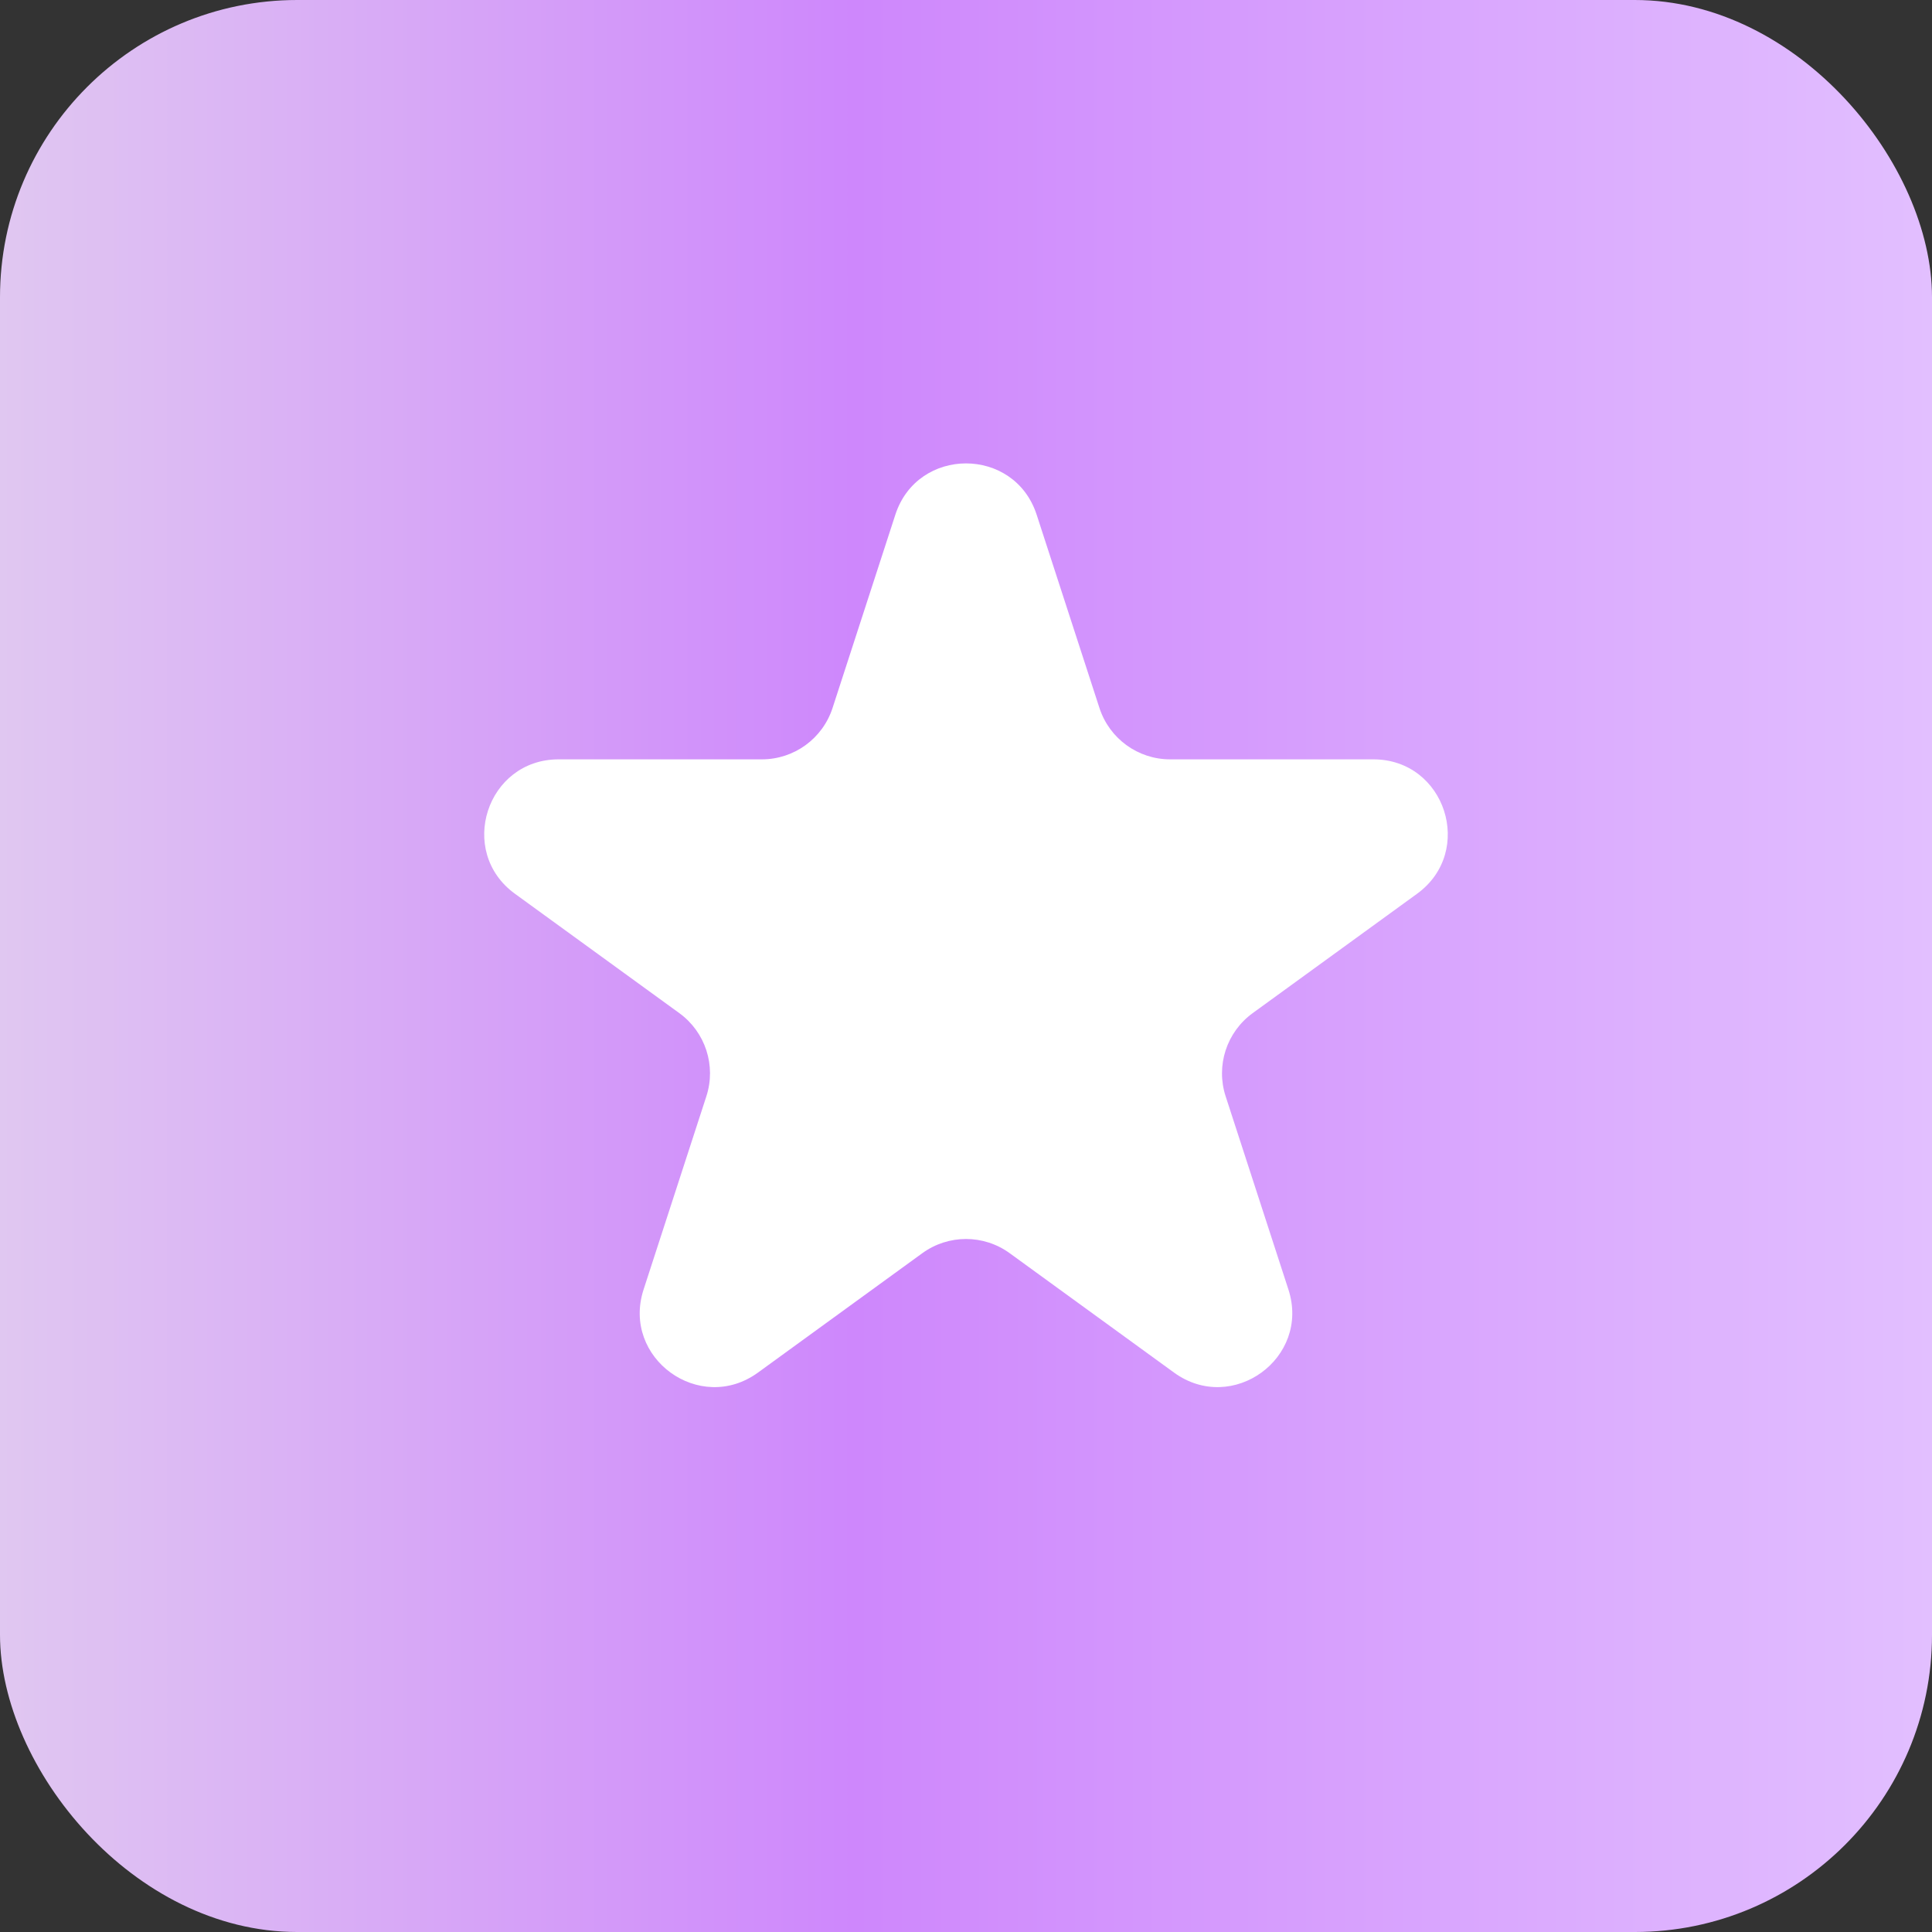<?xml version="1.0" encoding="UTF-8"?> <svg xmlns="http://www.w3.org/2000/svg" width="26" height="26" viewBox="0 0 26 26" fill="none"><rect x="0" y="0" width="26" height="26" fill="#333333" stroke="none"/><rect width="26" height="26" rx="4" fill="url(#paint0_linear_66_1618)"></rect><path d="M12.049 6.927C12.348 6.006 13.652 6.006 13.951 6.927L14.796 9.528C14.93 9.94 15.314 10.219 15.747 10.219H18.482C19.451 10.219 19.853 11.459 19.07 12.028L16.857 13.635C16.507 13.89 16.36 14.341 16.494 14.753L17.339 17.354C17.638 18.275 16.584 19.041 15.8 18.472L13.588 16.865C13.237 16.61 12.763 16.61 12.412 16.865L10.2 18.472C9.416 19.041 8.362 18.275 8.661 17.354L9.506 14.753C9.64 14.341 9.493 13.89 9.143 13.635L6.93 12.028C6.147 11.459 6.549 10.219 7.518 10.219H10.253C10.686 10.219 11.07 9.94 11.204 9.528L12.049 6.927Z" fill="white"></path><defs><linearGradient id="paint0_linear_66_1618" x1="0" y1="13" x2="26" y2="13" gradientUnits="userSpaceOnUse"><stop stop-color="#E0C7F1"></stop><stop offset="0.442" stop-color="#CE87FC"></stop><stop offset="1" stop-color="#E2BFFF"></stop></linearGradient></defs></svg> 